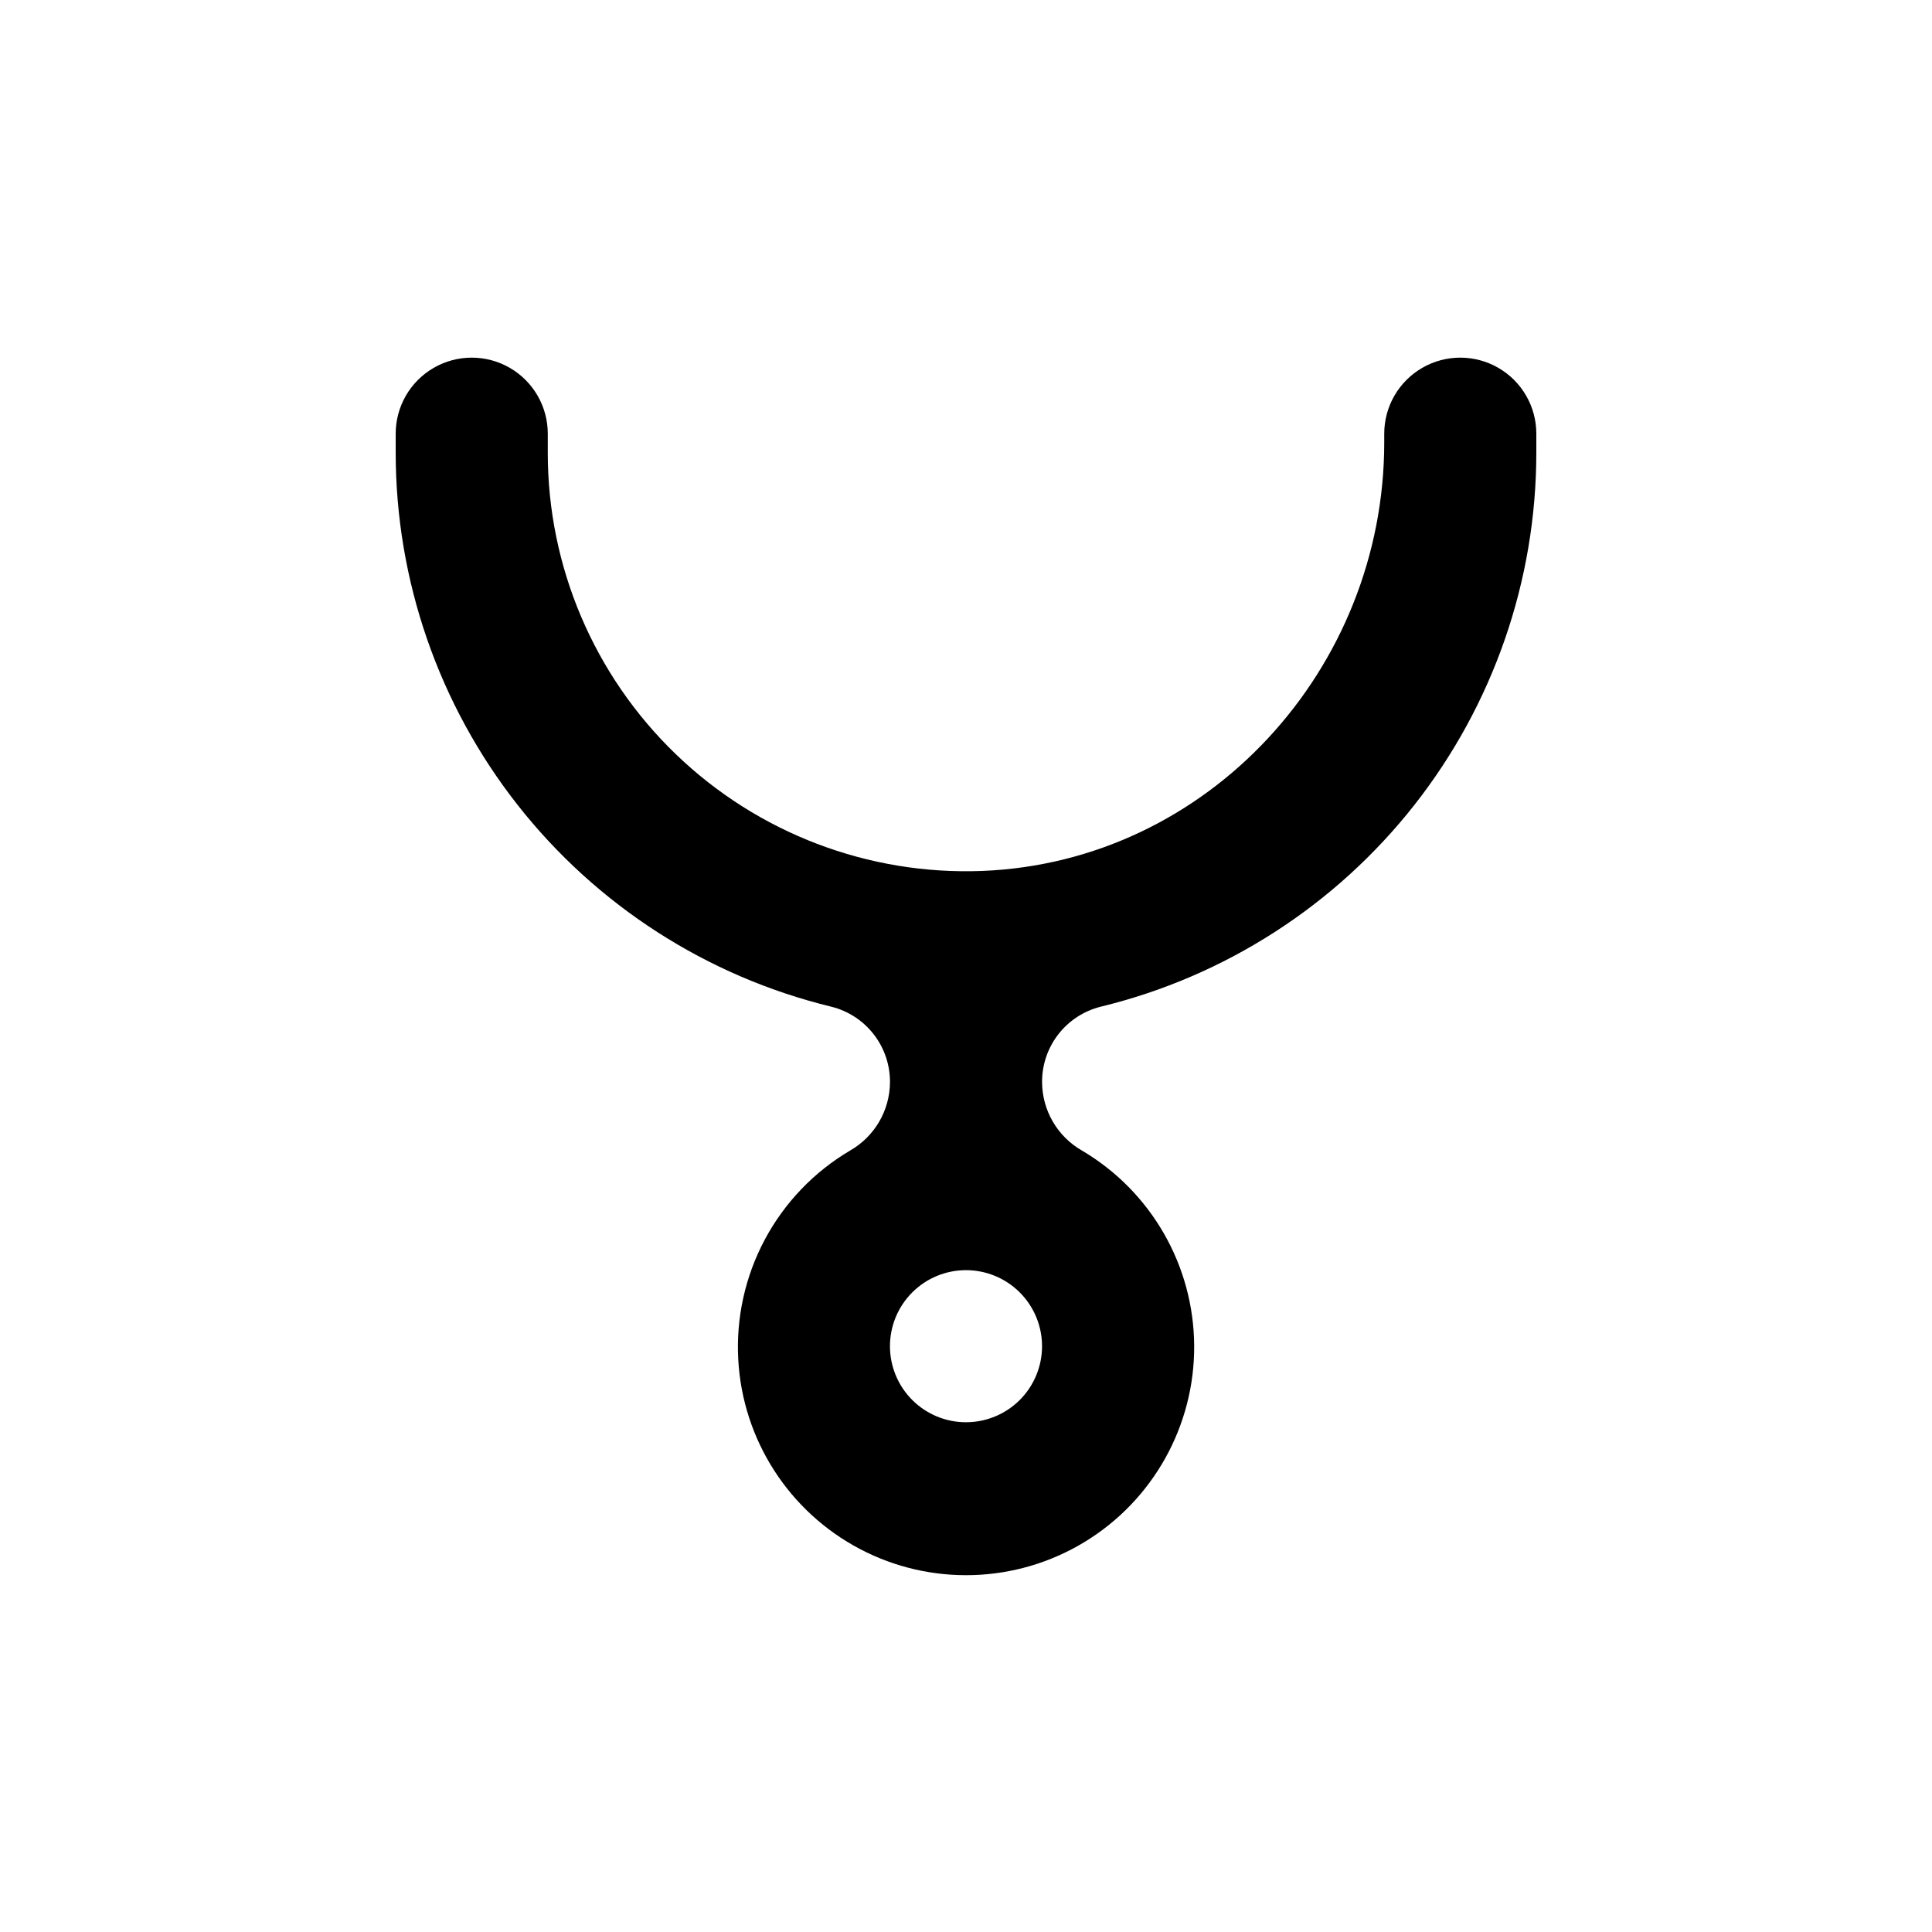 <?xml version="1.0" encoding="UTF-8"?>
<!-- Uploaded to: SVG Repo, www.svgrepo.com, Generator: SVG Repo Mixer Tools -->
<svg fill="#000000" width="800px" height="800px" version="1.1" viewBox="144 144 512 512" xmlns="http://www.w3.org/2000/svg">
 <path d="m435.72 410.78c32.906-8.004 62.168-26.824 83.098-53.445 20.93-26.625 32.312-59.504 32.324-93.367v-5.035c0-7.203-3.84-13.855-10.074-17.453-6.238-3.602-13.918-3.602-20.152 0-6.238 3.598-10.078 10.25-10.078 17.453v2.316c0 60.004-46.602 111.19-106.55 113.56-30.133 1.164-59.438-9.996-81.156-30.91-21.723-20.914-33.988-49.773-33.965-79.93v-5.035c0-7.203-3.84-13.855-10.074-17.453-6.238-3.602-13.918-3.602-20.152 0-6.238 3.598-10.078 10.25-10.078 17.453v5.039-0.004c0.012 33.863 11.395 66.742 32.324 93.367 20.93 26.621 50.195 45.441 83.098 53.445 4.488 1.113 8.465 3.707 11.293 7.367 2.824 3.656 4.332 8.16 4.277 12.785-0.09 7.445-4.117 14.289-10.582 17.984-9.543 5.637-17.352 13.785-22.578 23.559-5.223 9.773-7.66 20.797-7.047 31.859 1.18 21.219 13.41 40.258 32.215 50.152 18.805 9.895 41.422 9.191 59.574-1.852 18.152-11.047 29.176-30.809 29.031-52.059-0.141-21.246-11.43-40.859-29.73-51.66-6.512-3.723-10.543-10.637-10.578-18.137-0.023-4.598 1.5-9.066 4.32-12.695 2.824-3.625 6.785-6.199 11.246-7.305zm-35.719 110.13c-5.348 0-10.473-2.125-14.25-5.902-3.781-3.781-5.902-8.906-5.902-14.25 0-5.348 2.121-10.473 5.902-14.25 3.777-3.781 8.902-5.902 14.25-5.902 5.344 0 10.469 2.121 14.25 5.902 3.777 3.777 5.902 8.902 5.902 14.25 0 5.344-2.125 10.469-5.902 14.25-3.781 3.777-8.906 5.902-14.25 5.902z"/>
</svg>